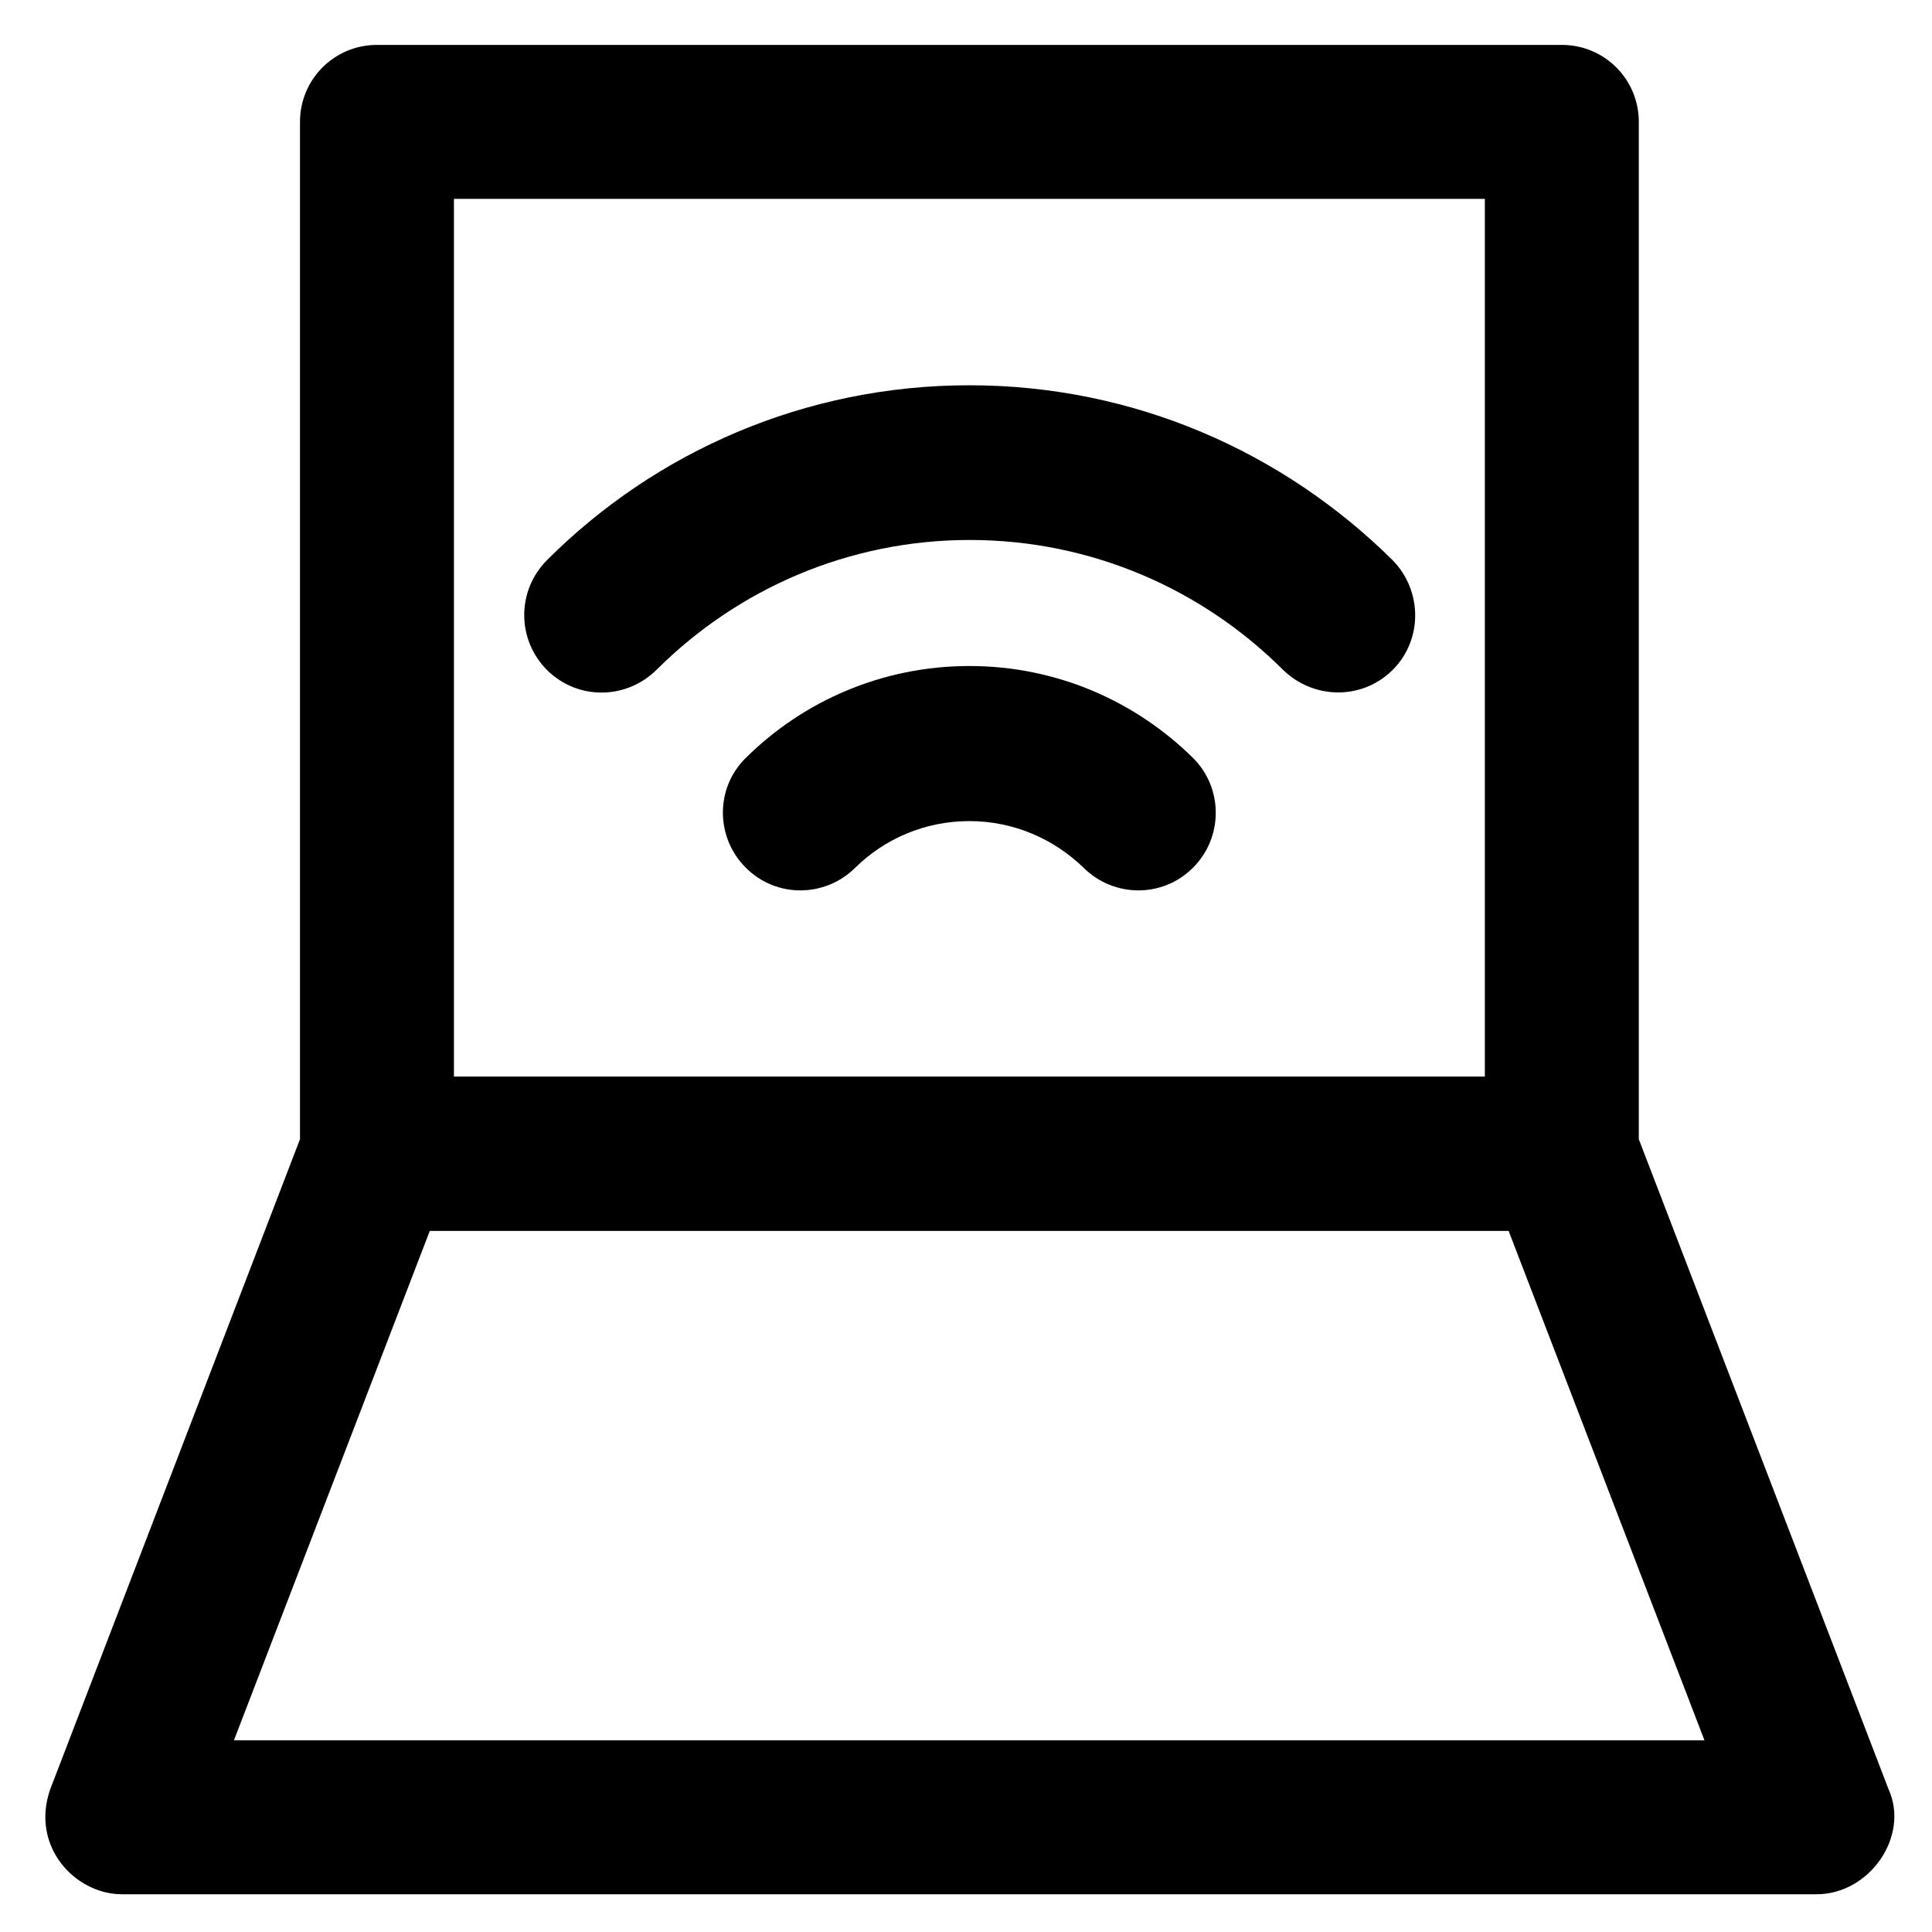 <?xml version='1.0' encoding='utf-8'?>
<!DOCTYPE svg PUBLIC '-//W3C//DTD SVG 1.1//EN' 'http://www.w3.org/Graphics/SVG/1.1/DTD/svg11.dtd'>
<!-- Uploaded to: SVG Repo, www.svgrepo.com, Generator: SVG Repo Mixer Tools -->
<svg fill="#000000" height="800px" width="800px" version="1.1" xmlns="http://www.w3.org/2000/svg" viewBox="0 0 512 512" xmlns:xlink="http://www.w3.org/1999/xlink" enable-background="new 0 0 512 512">
  <g>
    <g>
      <path d="m62,461.2l51.9-135h285.9l51.9,135h-389.7zm58.3-408.5h273.2v232.6h-273.2v-232.6l-0,0zm380.2,421.5l-66.2-172.3v-269.6c0-11.3-9.1-20.4-20.4-20.4h-314c-11.3,0-20.4,9.1-20.4,20.4v269.6l-66.2,172.3c-5.3,15.2 6.7,27.8 19,27.8h449.1c14.1,0 24.7-15.4 19.1-27.8z"/>
      <path d="m256.9,102.1c-43.7,0-83.3,17.7-111.9,46.3-8.1,8.1-8.1,21.1 0,29.2 8.1,8 21,7.9 29.1-0.2 21.3-21.2 50.6-34.3 82.9-34.3 32.3,0 61.6,13.1 82.9,34.3 8.1,8 21,8.2 29.1,0.2 8.1-8 8-21.1 0-29.2-28.9-28.6-68.4-46.3-112.1-46.3z"/>
      <path d="m256.9,176.5c-23.1,0-44.1,9.3-59.3,24.4-8.1,8-8,21.1 0.1,29.1 8,8 20.9,7.9 28.9,0 7.8-7.7 18.5-12.4 30.3-12.4 11.8,0 22.5,4.8 30.3,12.4 8,7.9 20.9,8 28.9,0 8.1-8 8.1-21.1 0.1-29.1-15.3-15.1-36.2-24.4-59.3-24.4z"/>
    </g>
  </g>
</svg>